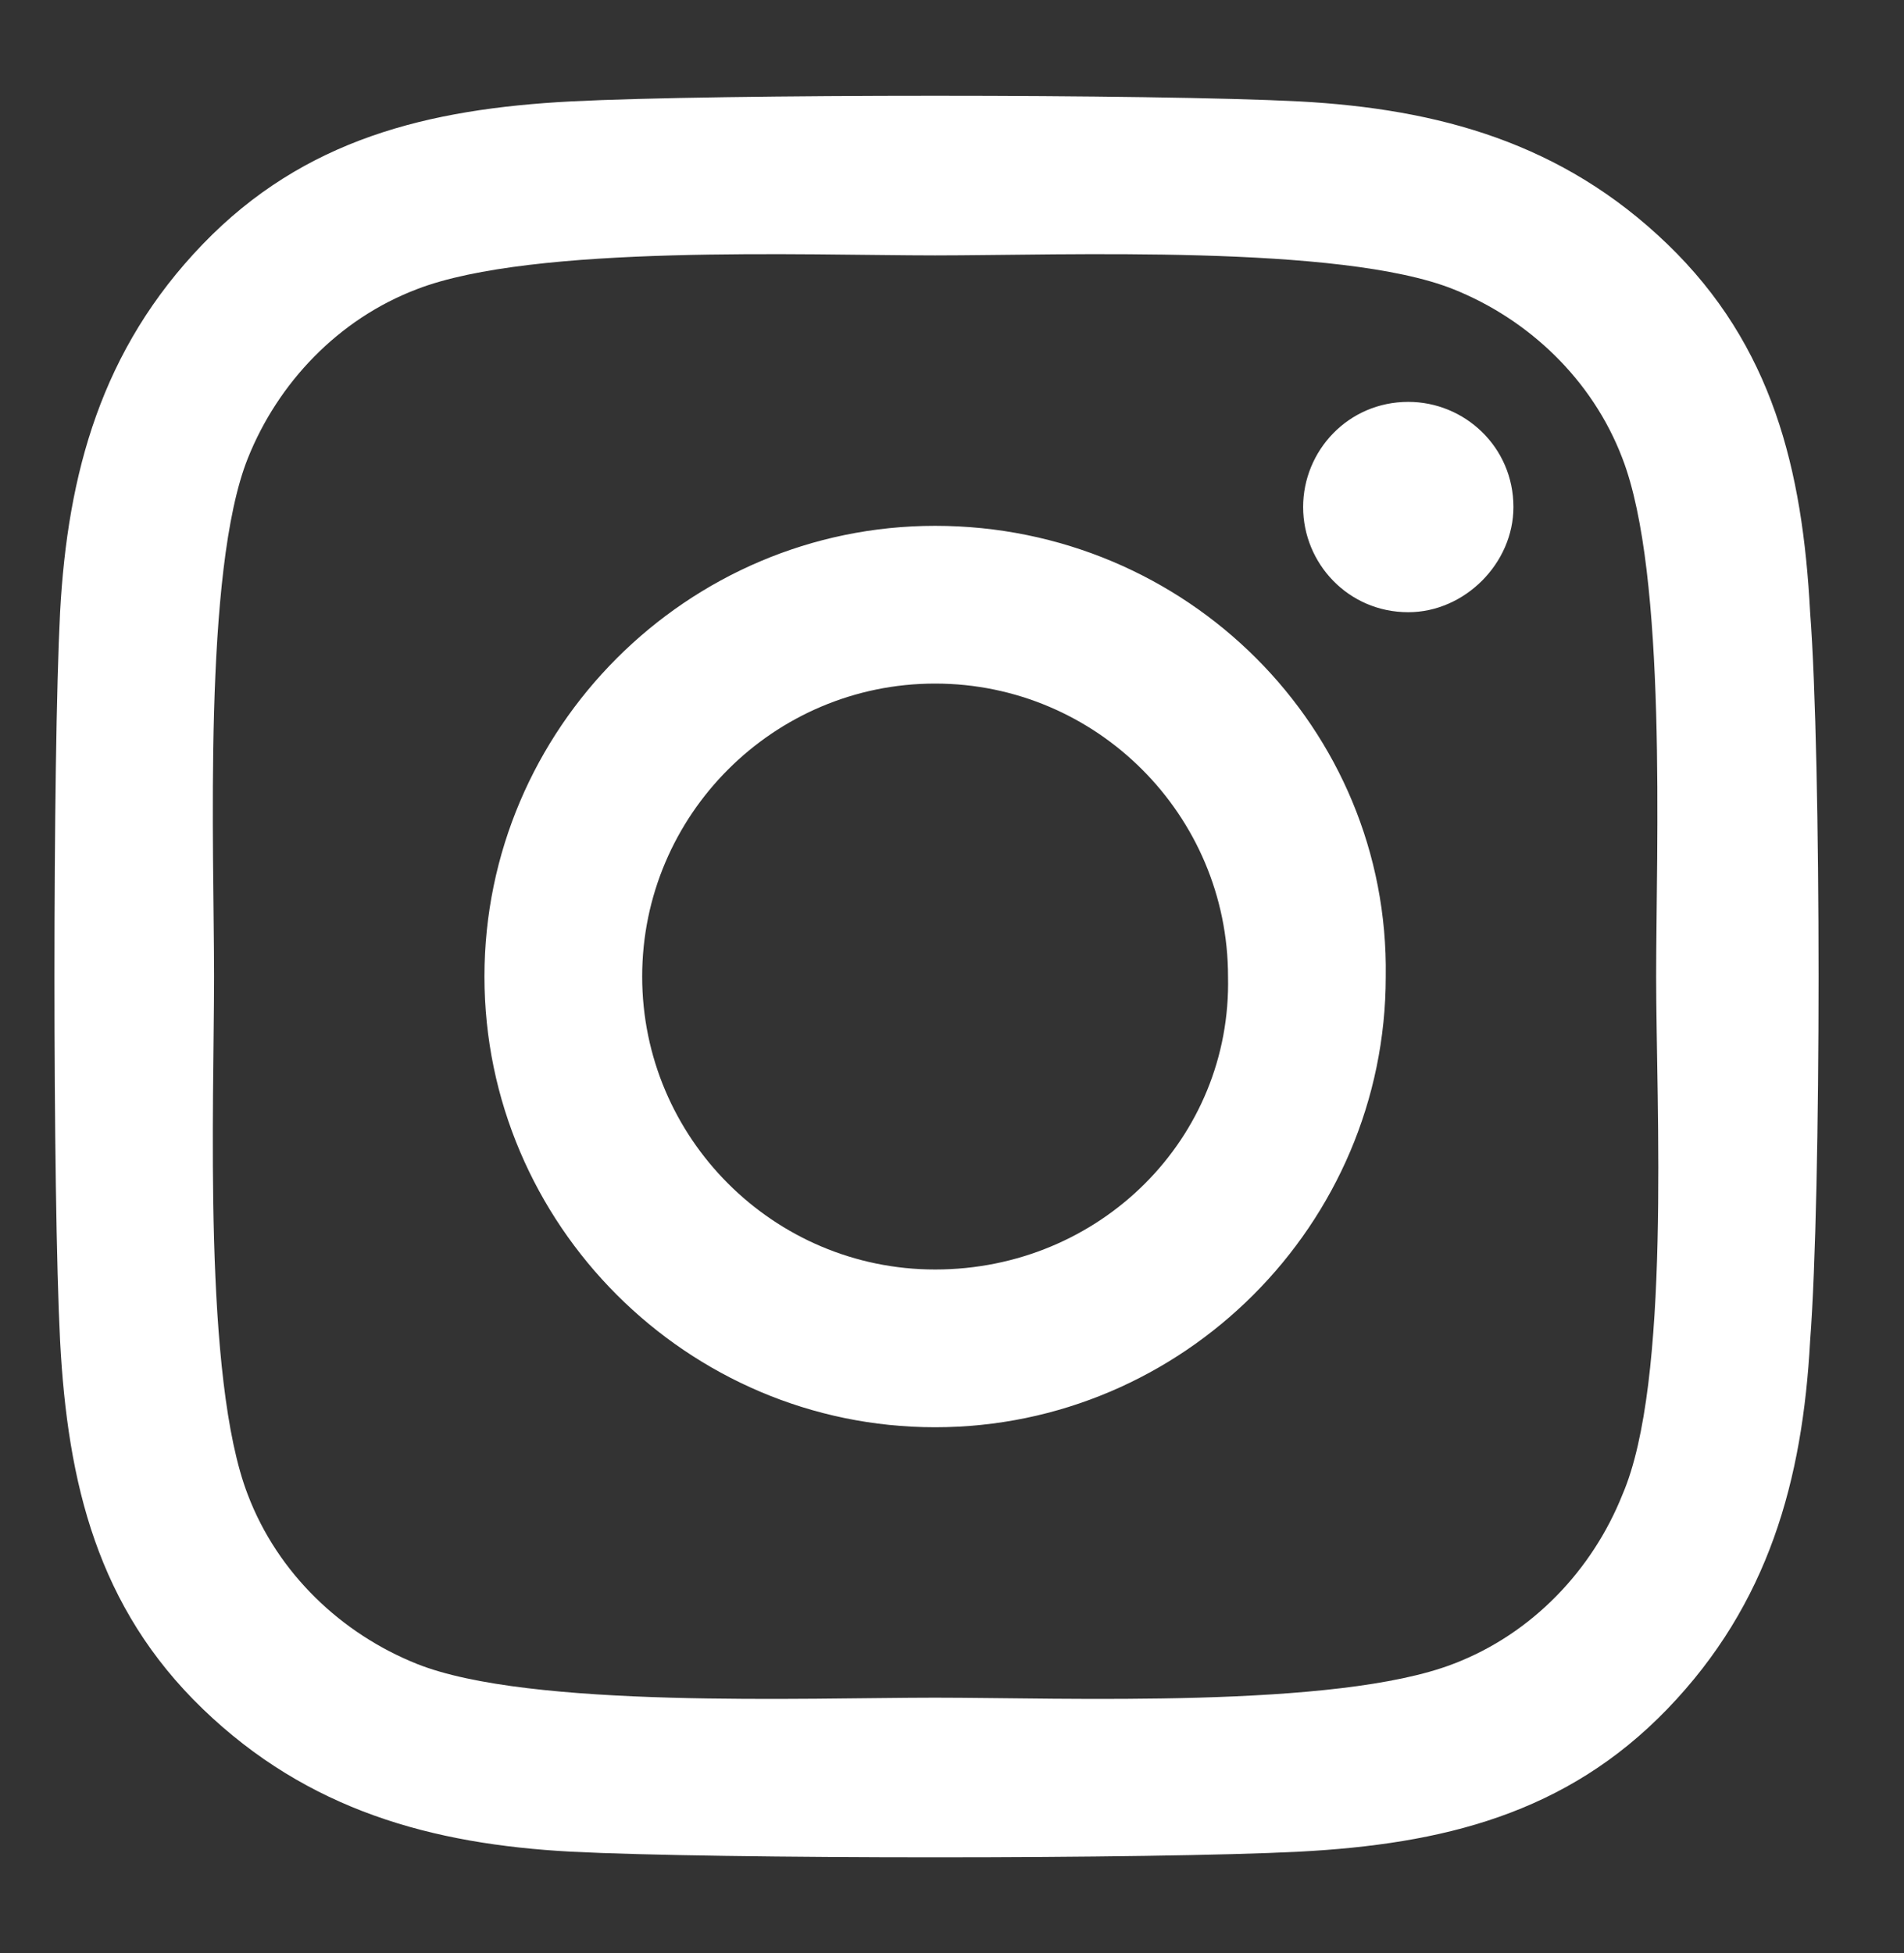 <?xml version="1.0" encoding="utf-8"?>
<!-- Generator: Adobe Illustrator 27.5.0, SVG Export Plug-In . SVG Version: 6.00 Build 0)  -->
<svg version="1.1" id="Ebene_1" xmlns="http://www.w3.org/2000/svg" xmlns:xlink="http://www.w3.org/1999/xlink" x="0px" y="0px"
	 viewBox="0 0 50.7 52" style="enable-background:new 0 0 50.7 52;" xml:space="preserve">
<rect x="0" y="0" width="50.7" height="52" fill="#333333" stroke="none"/>
<style type="text/css">
	.st0{fill:#FFFFFF;}
</style>
<path id="Pfad_12111" class="st0" d="M24.9,14c-6.6,0-12,5.4-12,12s5.4,12,12,12s12-5.4,12-12c0,0,0,0,0,0C37,19.4,31.6,14,24.9,14
	C25,14,24.9,14,24.9,14z M24.9,33.8c-4.3,0-7.8-3.5-7.8-7.8c0-4.3,3.5-7.8,7.8-7.8c4.3,0,7.8,3.5,7.8,7.8
	C32.8,30.3,29.3,33.8,24.9,33.8z M40.3,13.5c0-1.6-1.3-2.8-2.8-2.8c-1.6,0-2.8,1.3-2.8,2.8c0,1.5,1.2,2.8,2.8,2.8c0,0,0,0,0,0
	C39,16.3,40.3,15,40.3,13.5C40.3,13.5,40.3,13.5,40.3,13.5z M48.2,16.3c-0.2-3.8-1-7.1-3.8-9.8s-6.1-3.6-9.8-3.8
	c-3.9-0.2-15.5-0.2-19.4,0c-3.8,0.2-7.1,1-9.8,3.8s-3.6,6.1-3.8,9.8c-0.2,3.9-0.2,15.5,0,19.4c0.2,3.8,1,7.1,3.8,9.8
	s6.1,3.6,9.8,3.8c3.9,0.2,15.5,0.2,19.4,0c3.8-0.2,7.1-1,9.8-3.8c2.7-2.8,3.6-6.1,3.8-9.8C48.5,31.8,48.5,20.2,48.2,16.3z
	 M43.2,39.8c-0.8,2-2.4,3.7-4.5,4.5c-3.1,1.2-10.4,0.9-13.8,0.9s-10.8,0.3-13.8-0.9c-2-0.8-3.7-2.4-4.5-4.5
	C5.4,36.7,5.7,29.4,5.7,26S5.4,15.2,6.6,12.2c0.8-2,2.4-3.7,4.5-4.5c3.1-1.2,10.4-0.9,13.8-0.9s10.8-0.3,13.8,0.9
	c2,0.8,3.7,2.4,4.5,4.5c1.2,3.1,0.9,10.4,0.9,13.8S44.5,36.8,43.2,39.8z"/>
</svg>
